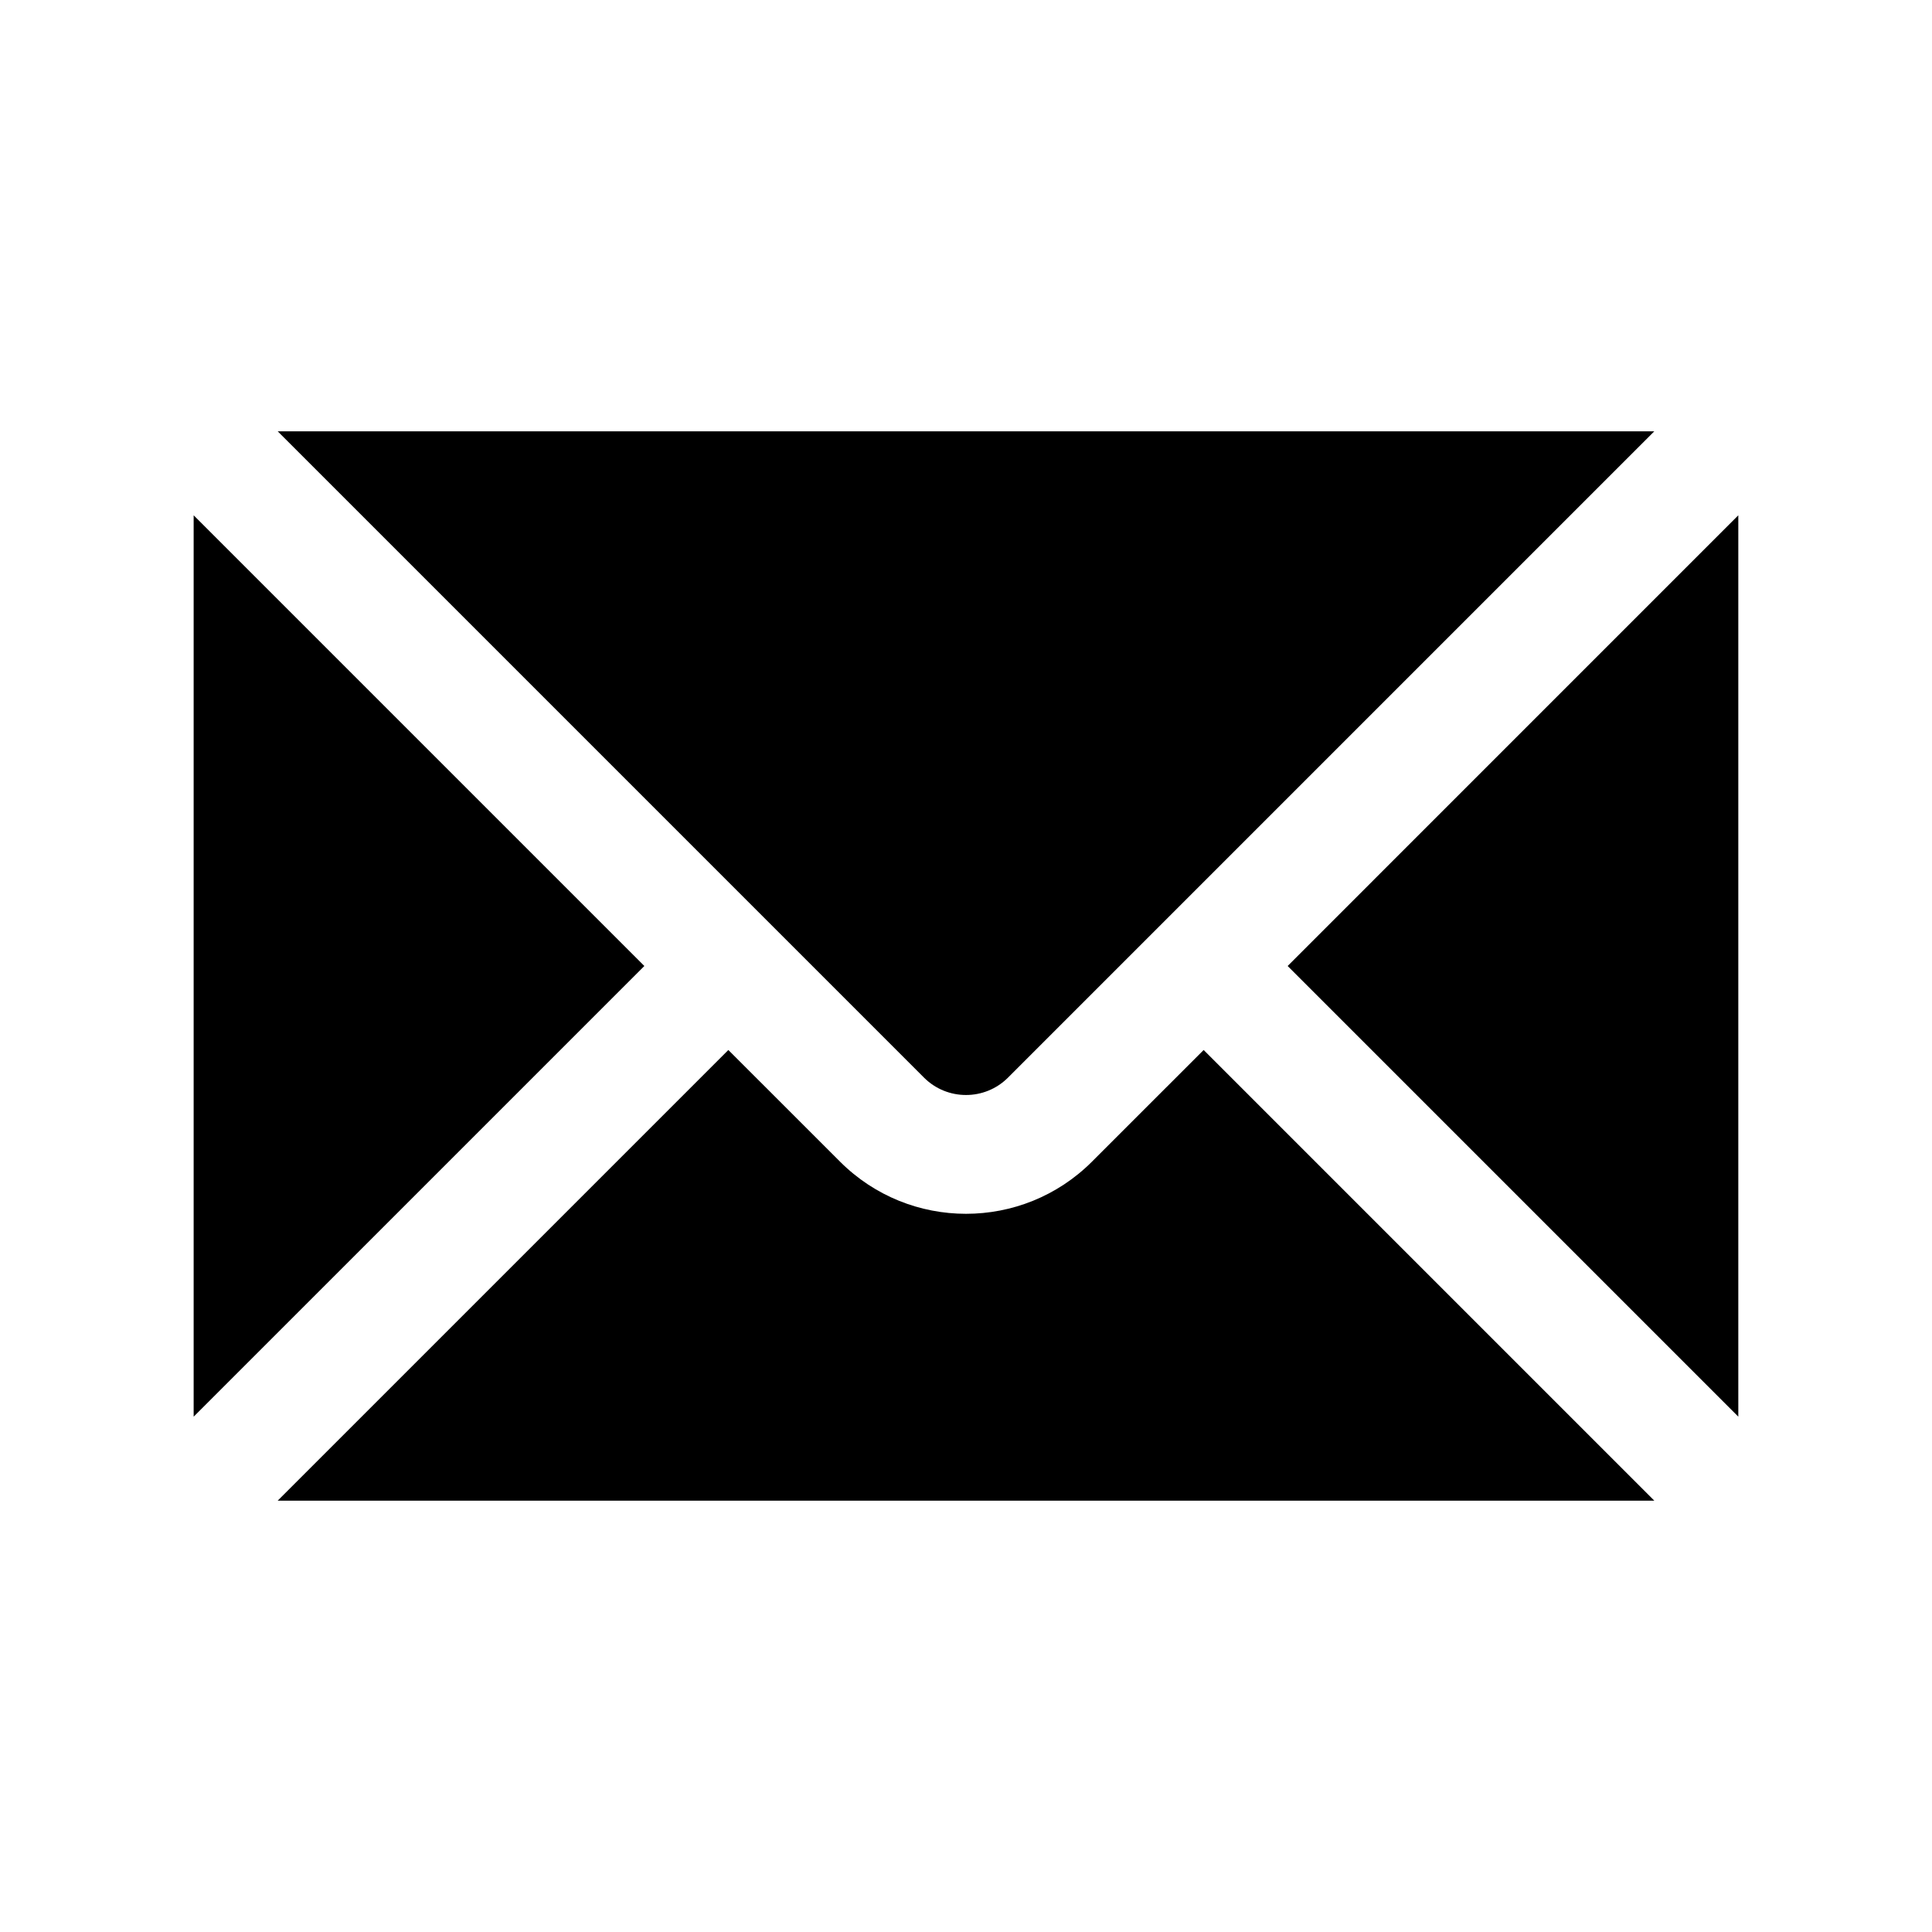 <?xml version="1.0" encoding="UTF-8"?>
<!-- Uploaded to: SVG Repo, www.svgrepo.com, Generator: SVG Repo Mixer Tools -->
<svg fill="#000000" width="800px" height="800px" version="1.1" viewBox="144 144 512 512" xmlns="http://www.w3.org/2000/svg">
 <g fill-rule="evenodd">
  <path d="m337.02 422.26-119.43 119.43h364.82l-119.43-119.43-29.586 29.582c-18.434 18.438-48.348 18.438-66.785 0z"/>
  <path d="m195.32 519.43 119.44-119.43-119.44-119.44z"/>
  <path d="m485.24 400 119.43 119.43v-238.87z"/>
  <path d="m582.41 258.3h-364.82l171.28 171.28c6.141 6.141 16.121 6.141 22.262 0z"/>
 </g>
</svg>